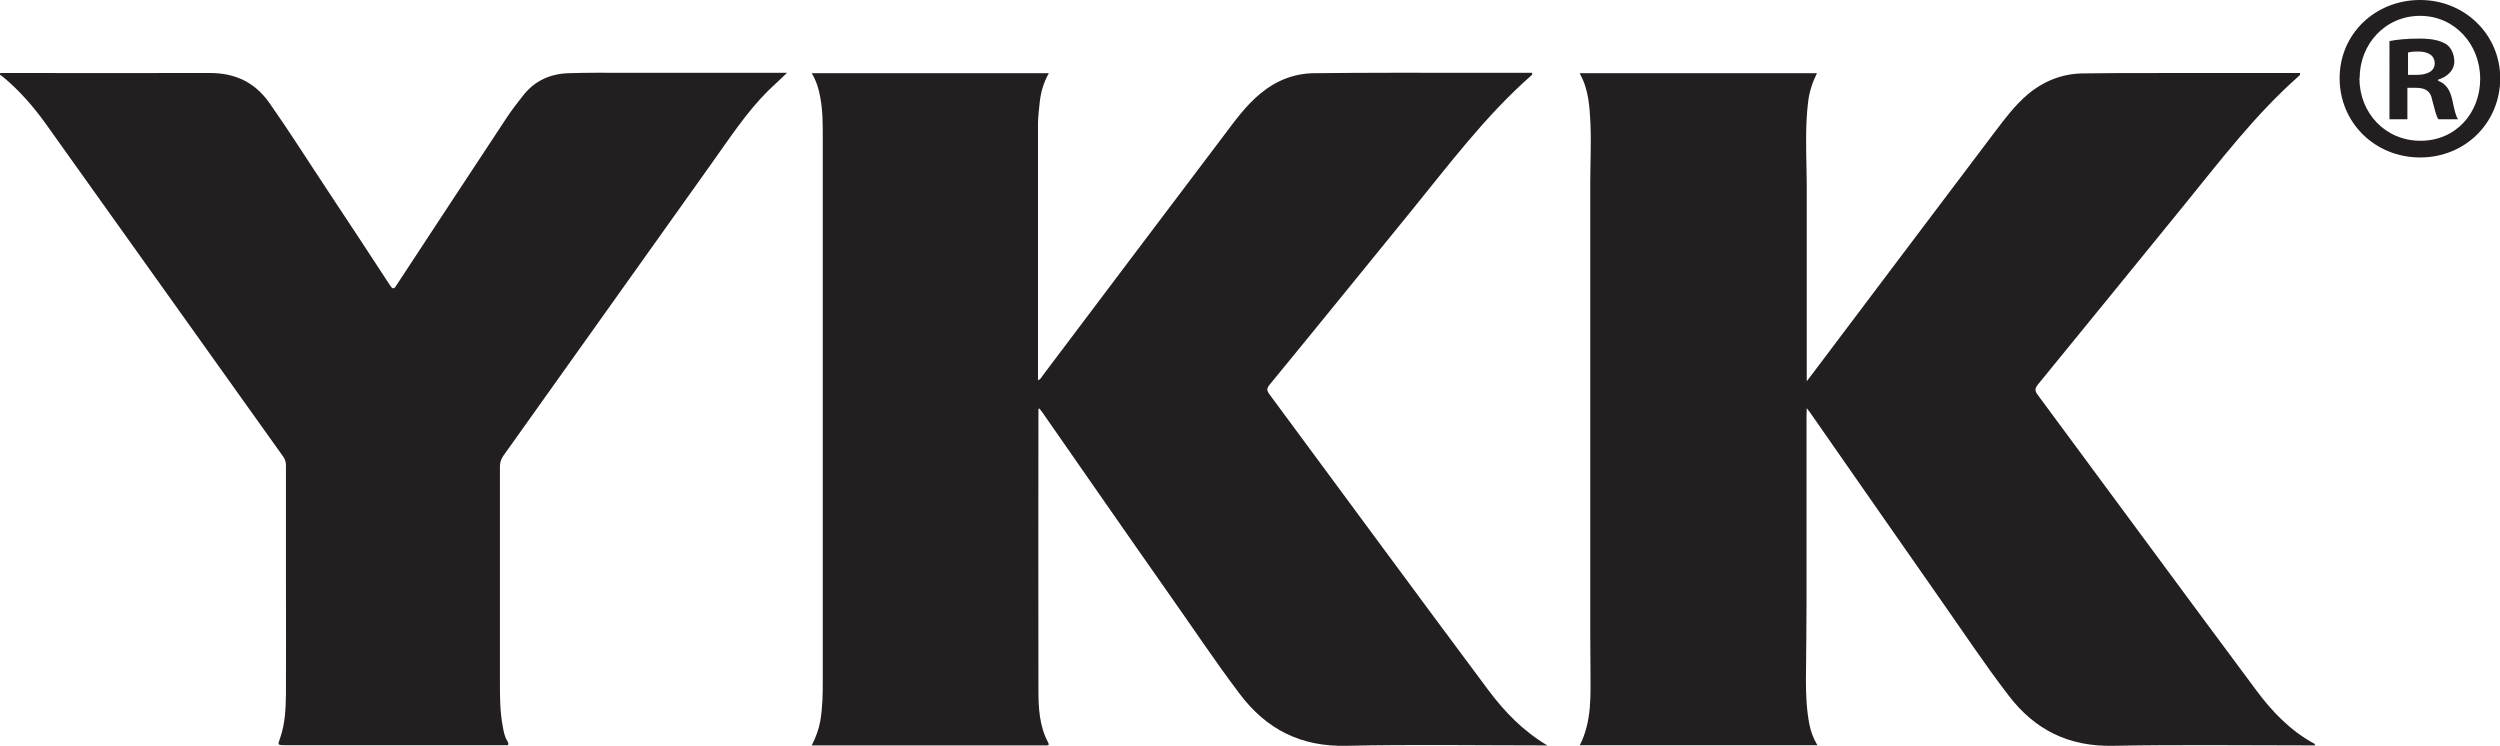 <svg viewBox="0 0 119.87 35.76" xmlns="http://www.w3.org/2000/svg" id="Layer_2"><defs><style>.cls-1{fill:#231f20;stroke-width:0px;}</style></defs><g id="Layer_1-2"><path d="m75.74,3.51h11.38c-.22.44-.36.88-.42,1.34-.14,1.12-.1,2.23-.08,3.35,0,.22.01.43.01.64,0,3.01,0,6.03,0,9.04v.4c.13-.17.21-.28.29-.38,2.91-3.86,5.82-7.73,8.74-11.59.48-.63.95-1.26,1.56-1.78.77-.65,1.67-1,2.66-1.01,2-.03,4.01-.01,6.02-.02,1.36,0,2.72,0,4.09,0h.29c.03.09-.03.12-.07.16-2.08,1.84-3.75,4.04-5.49,6.18-2.33,2.86-4.66,5.73-7,8.59-.16.2-.16.31-.01.51,3.49,4.71,6.96,9.44,10.46,14.14.76,1.03,1.65,1.96,2.8,2.58.01,0,.02.03.04.08h-.31c-3.13,0-6.27-.04-9.4.02-2.11.04-3.73-.76-4.99-2.41-1.16-1.51-2.21-3.1-3.3-4.65-2.08-2.97-4.15-5.95-6.22-8.92-.04-.05-.08-.1-.16-.21,0,.15-.01.24-.01.34,0,2.96,0,5.91,0,8.87,0,1.28-.02,2.56-.03,3.83,0,.7.03,1.4.16,2.09.07.36.19.7.39,1.03h-11.39c.59-1.16.51-2.41.51-3.64,0-.53-.01-1.06-.01-1.59,0-7.25,0-14.5,0-21.74,0-.93.05-1.86.01-2.8-.04-.83-.08-1.66-.51-2.43" class="cls-1"></path><path d="m38.89,3.51h11.4c-.26.46-.39.93-.44,1.42-.03.33-.08.67-.08,1,0,4.09,0,8.19,0,12.3.13-.04.17-.15.23-.23,2.87-3.8,5.73-7.61,8.61-11.41.56-.74,1.1-1.51,1.83-2.11.75-.62,1.61-.96,2.57-.97,2.55-.03,5.09-.02,7.64-.02h2.81c.03.08-.02.11-.05.14-2.2,1.94-3.94,4.27-5.78,6.53-2.25,2.76-4.49,5.53-6.75,8.28-.15.18-.15.28-.01.47,3.5,4.73,6.98,9.47,10.5,14.19.77,1.03,1.67,1.96,2.82,2.64h-.26c-3.12,0-6.25-.05-9.37.02-2.18.05-3.83-.78-5.12-2.49-1.18-1.56-2.26-3.19-3.39-4.79-2.04-2.9-4.05-5.81-6.08-8.72-.04-.06-.09-.12-.13-.17-.05,0-.05.03-.05.06,0,4.47-.01,8.94,0,13.4,0,.88.04,1.76.47,2.56.05.1.02.13-.08.13h-11.26c.2-.39.34-.77.41-1.17.11-.64.12-1.28.12-1.92V6.56c0-.63,0-1.27-.12-1.89-.07-.4-.18-.78-.41-1.16" class="cls-1"></path><path d="m.04,3.5s.09,0,.14,0c3.29,0,6.58.01,9.88,0,1.21,0,2.16.44,2.86,1.44.97,1.38,1.87,2.81,2.8,4.21,1,1.5,1.99,3.02,2.98,4.53.15.23.21.16.32-.02,1.76-2.68,3.52-5.36,5.29-8.04.24-.36.51-.71.78-1.05.55-.7,1.29-1.03,2.16-1.06.89-.03,1.77-.02,2.66-.02,2.49,0,4.98,0,7.47,0h.36c-.33.32-.63.59-.92.87-1.05,1.05-1.85,2.29-2.71,3.49-3.33,4.67-6.65,9.34-9.98,14.01-.11.16-.16.32-.16.52,0,3.43,0,6.86,0,10.3,0,.73,0,1.45.14,2.17.04.24.09.48.22.69.1.18.03.21-.13.19-.05,0-.09,0-.14,0h-10.38c-.38,0-.37,0-.25-.34.24-.68.27-1.39.28-2.1.01-1.84,0-3.68,0-5.51,0-1.82,0-3.64,0-5.46,0-.15-.03-.28-.12-.41-3.8-5.33-7.6-10.66-11.4-15.98-.59-.82-1.25-1.58-2.03-2.23-.06-.05-.12-.09-.18-.13.01-.02.03-.04.04-.07" class="cls-1"></path><path d="m115.46,3.59h.41c.48,0,.87-.16.87-.55,0-.34-.25-.57-.8-.57-.23,0-.39.02-.48.05v1.08Zm-.02,2.13h-.87V1.97c.34-.07.82-.12,1.44-.12.71,0,1.03.12,1.3.28.21.16.37.46.37.82,0,.41-.32.73-.78.87v.05c.36.14.57.41.68.91.12.57.18.8.28.94h-.94c-.11-.14-.18-.48-.3-.92-.07-.41-.3-.59-.78-.59h-.41v1.51Zm-2.31-1.97c0,1.67,1.24,3,2.93,3s2.86-1.33,2.86-2.97-1.21-3.02-2.88-3.02-2.9,1.35-2.9,2.99m6.74,0c0,2.13-1.67,3.8-3.84,3.8s-3.86-1.67-3.86-3.8,1.71-3.75,3.86-3.75,3.84,1.67,3.84,3.75" class="cls-1"></path></g></svg>